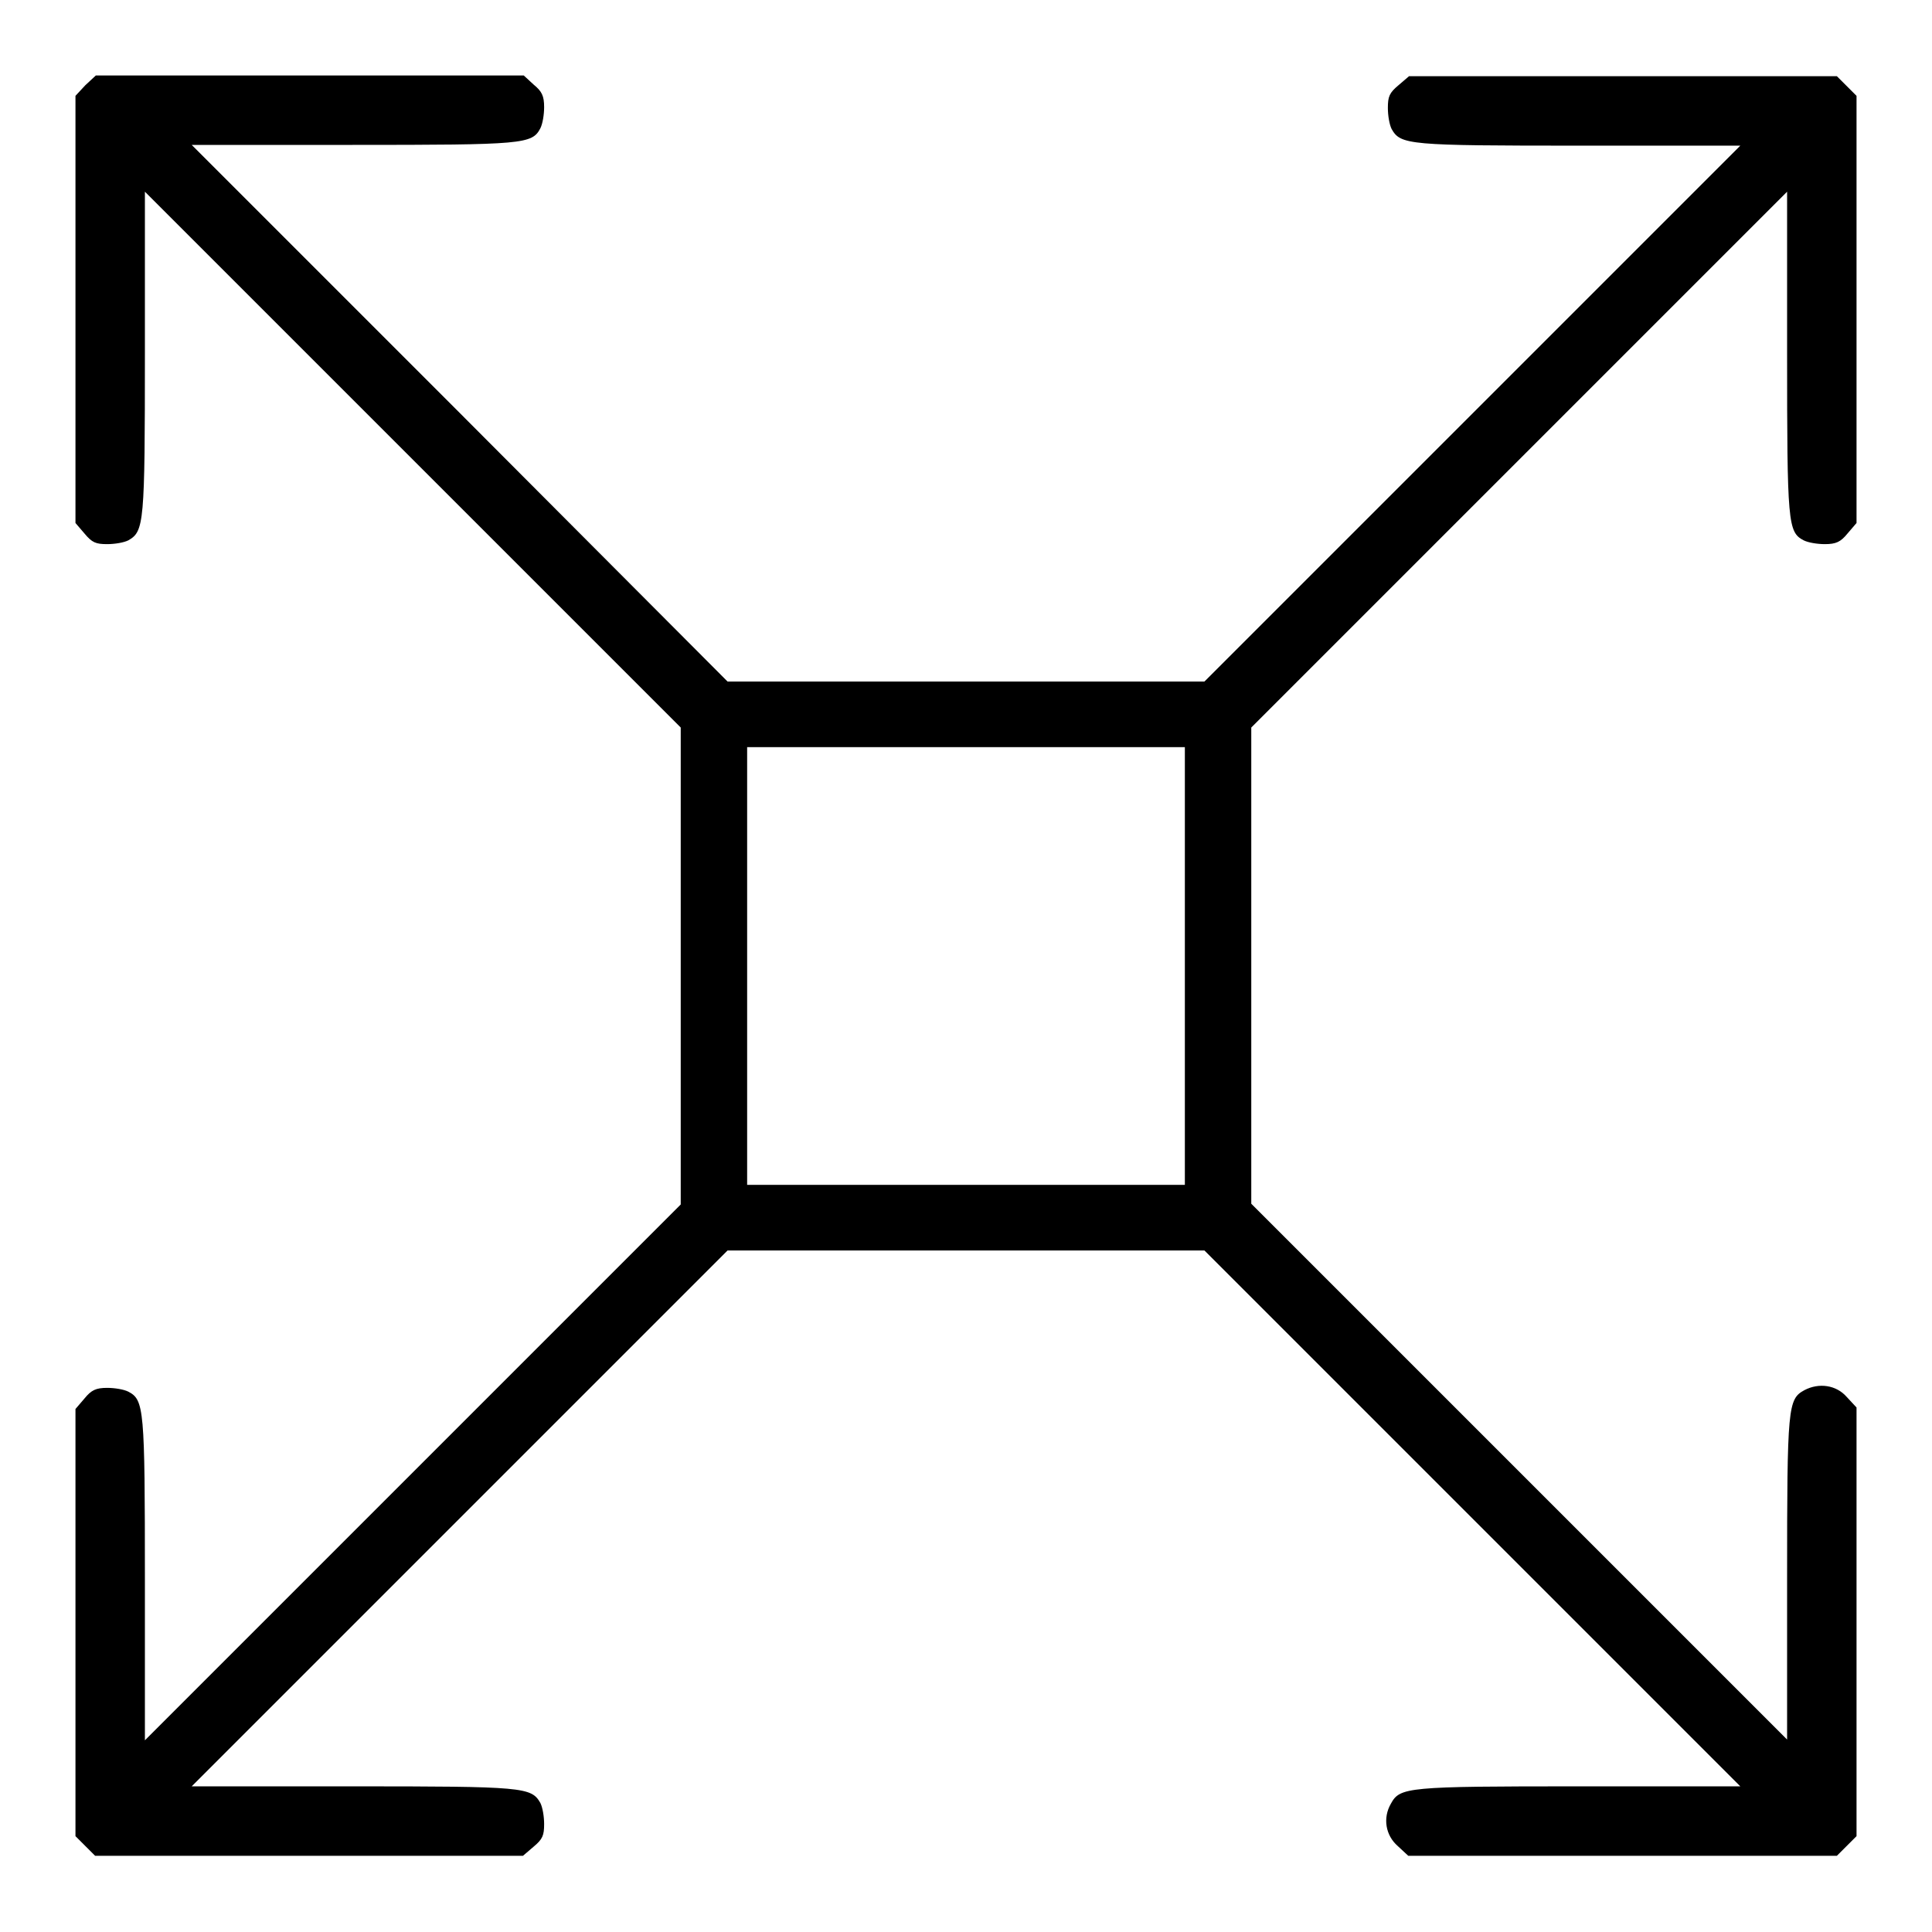 <?xml version="1.0" encoding="utf-8"?>
<!-- Svg Vector Icons : http://www.onlinewebfonts.com/icon -->
<!DOCTYPE svg PUBLIC "-//W3C//DTD SVG 1.1//EN" "http://www.w3.org/Graphics/SVG/1.1/DTD/svg11.dtd">
<svg version="1.1" xmlns="http://www.w3.org/2000/svg" xmlns:xlink="http://www.w3.org/1999/xlink" x="0px" y="0px" viewBox="0 0 256 256" enable-background="new 0 0 256 256" xml:space="preserve">
<g><g><g><path fill="#000000" d="M11.3,11.3L10,12.7V41v28.3l1.2,1.4c1,1.2,1.5,1.4,3,1.4c1,0,2.2-0.2,2.8-0.5c2.1-1.2,2.2-2.2,2.2-24.9V25.4l35.5,35.5l35.5,35.5V128v31.6l-35.5,35.5l-35.5,35.5v-21.3c0-22.7-0.1-23.8-2.2-24.9c-0.6-0.3-1.8-0.5-2.8-0.5c-1.5,0-2.1,0.3-3,1.4l-1.2,1.4V215v28.3l1.3,1.3l1.3,1.3H41h28.3l1.4-1.2c1.2-1,1.4-1.5,1.4-3c0-1-0.2-2.2-0.5-2.8c-1.2-2.1-2.2-2.2-24.9-2.2H25.4l35.5-35.5l35.5-35.5H128h31.6l35.5,35.5l35.5,35.5h-21.3c-22.9,0-23.8,0.1-25,2.3c-1.1,1.9-0.7,4.2,0.9,5.6l1.4,1.3h28.4h28.4l1.3-1.3l1.3-1.3v-28.4v-28.4l-1.3-1.4c-1.4-1.6-3.7-1.9-5.6-0.9c-2.2,1.2-2.3,2.1-2.3,25v21.3l-35.5-35.5l-35.5-35.5V128V96.4l35.5-35.5l35.5-35.5v21.3c0,22.7,0.1,23.8,2.2,24.9c0.6,0.3,1.8,0.5,2.8,0.5c1.5,0,2.1-0.3,3-1.4l1.2-1.4V41V12.7l-1.3-1.3l-1.3-1.3H215h-28.3l-1.4,1.2c-1.2,1-1.4,1.5-1.4,3c0,1,0.2,2.2,0.5,2.8c1.2,2.1,2.2,2.2,24.9,2.2h21.3l-35.5,35.5l-35.5,35.5H128H96.4L60.9,54.7L25.4,19.2h21.3c22.7,0,23.8-0.1,24.9-2.2c0.3-0.6,0.5-1.8,0.5-2.8c0-1.5-0.3-2.1-1.4-3L69.4,10H41H12.7L11.3,11.3z M157,128v29h-29H99v-29V99h29h29V128z"/></g></g></g>
</svg>